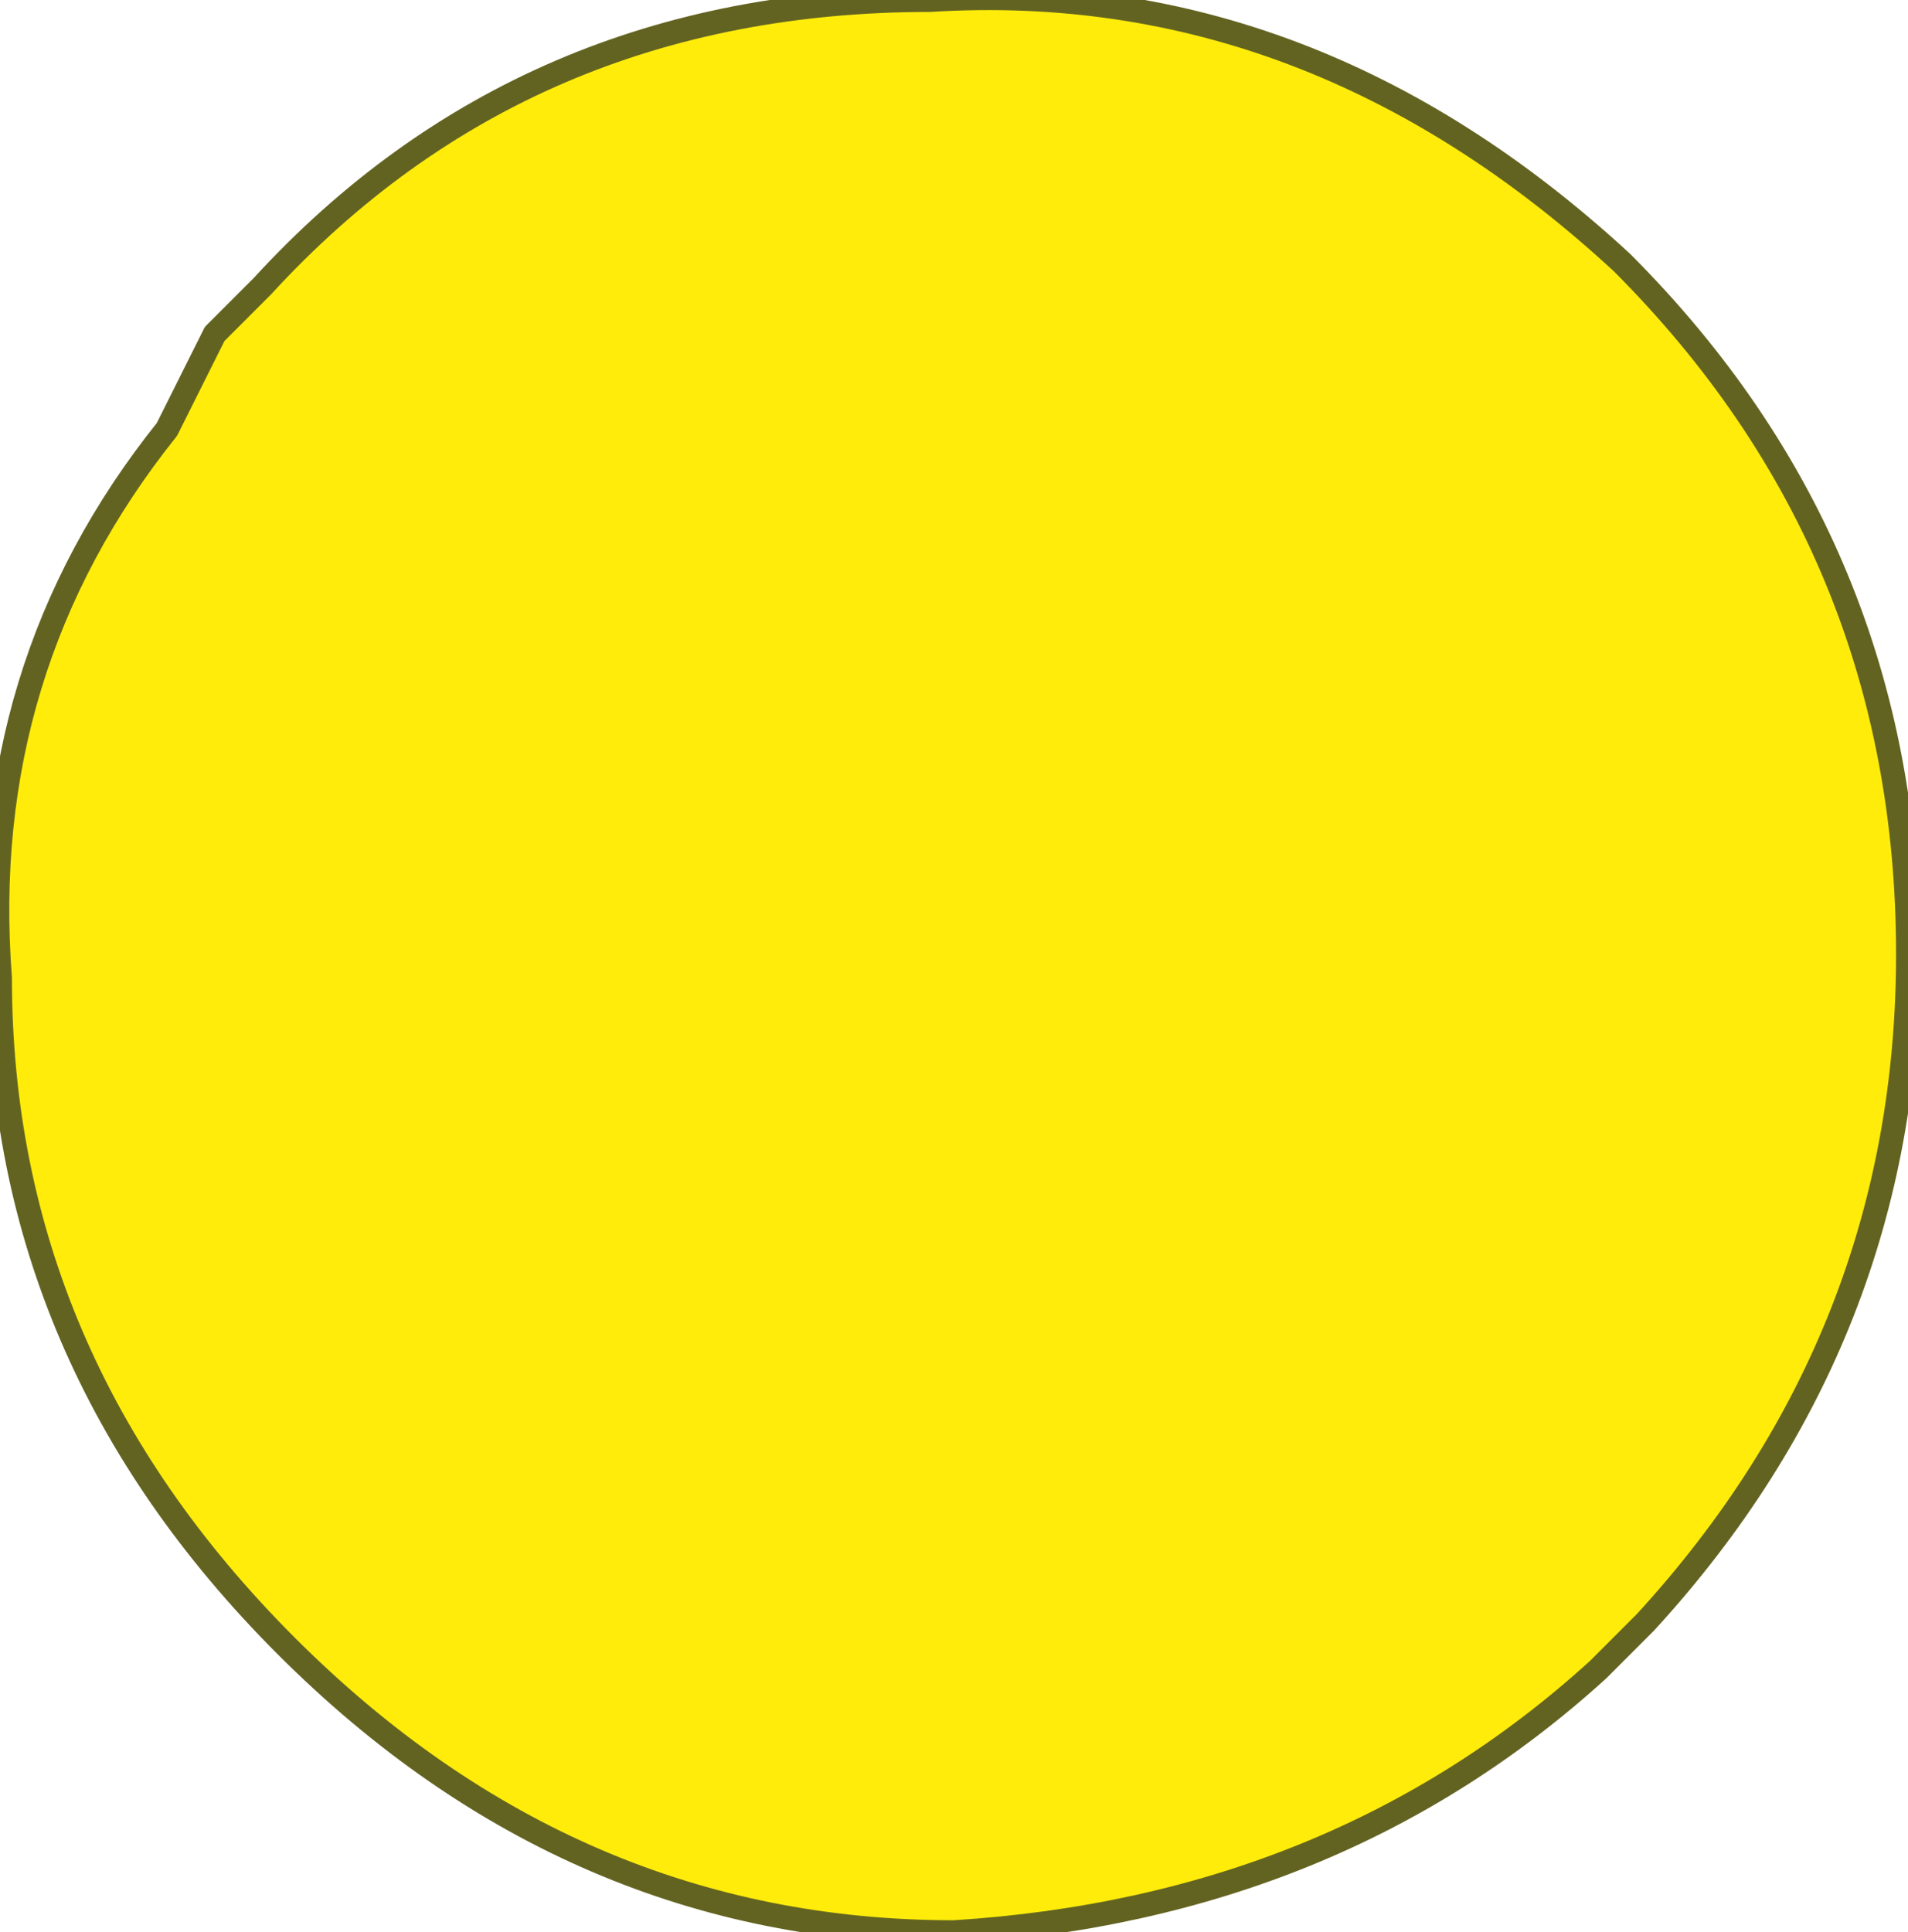 <?xml version="1.0" encoding="UTF-8" standalone="no"?>
<svg xmlns:xlink="http://www.w3.org/1999/xlink" height="4.05px" width="4.0px" xmlns="http://www.w3.org/2000/svg">
  <g transform="matrix(1.0, 0.0, 0.0, 1.0, 1.95, 2.0)">
    <path d="M1.45 -1.45 Q2.05 -0.85 2.05 0.0 2.05 0.8 1.5 1.4 L1.4 1.5 Q0.85 2.0 0.05 2.05 -0.75 2.05 -1.35 1.45 -1.95 0.85 -1.95 0.05 -2.0 -0.6 -1.6 -1.1 L-1.5 -1.3 -1.4 -1.4 Q-0.85 -2.0 0.0 -2.0 0.8 -2.05 1.45 -1.45" fill="#ffec0b" fill-rule="evenodd" stroke="none"/>
    <path d="M1.45 -1.45 Q2.05 -0.85 2.05 0.0 2.05 0.8 1.5 1.4 L1.4 1.5 Q0.85 2.0 0.05 2.05 -0.75 2.05 -1.35 1.45 -1.95 0.85 -1.95 0.05 -2.0 -0.6 -1.6 -1.1 L-1.5 -1.3 -1.4 -1.4 Q-0.85 -2.0 0.0 -2.0 0.8 -2.05 1.45 -1.45 Z" fill="none" stroke="#636321" stroke-linecap="round" stroke-linejoin="round" stroke-width="0.05"/>
  </g>
</svg>
